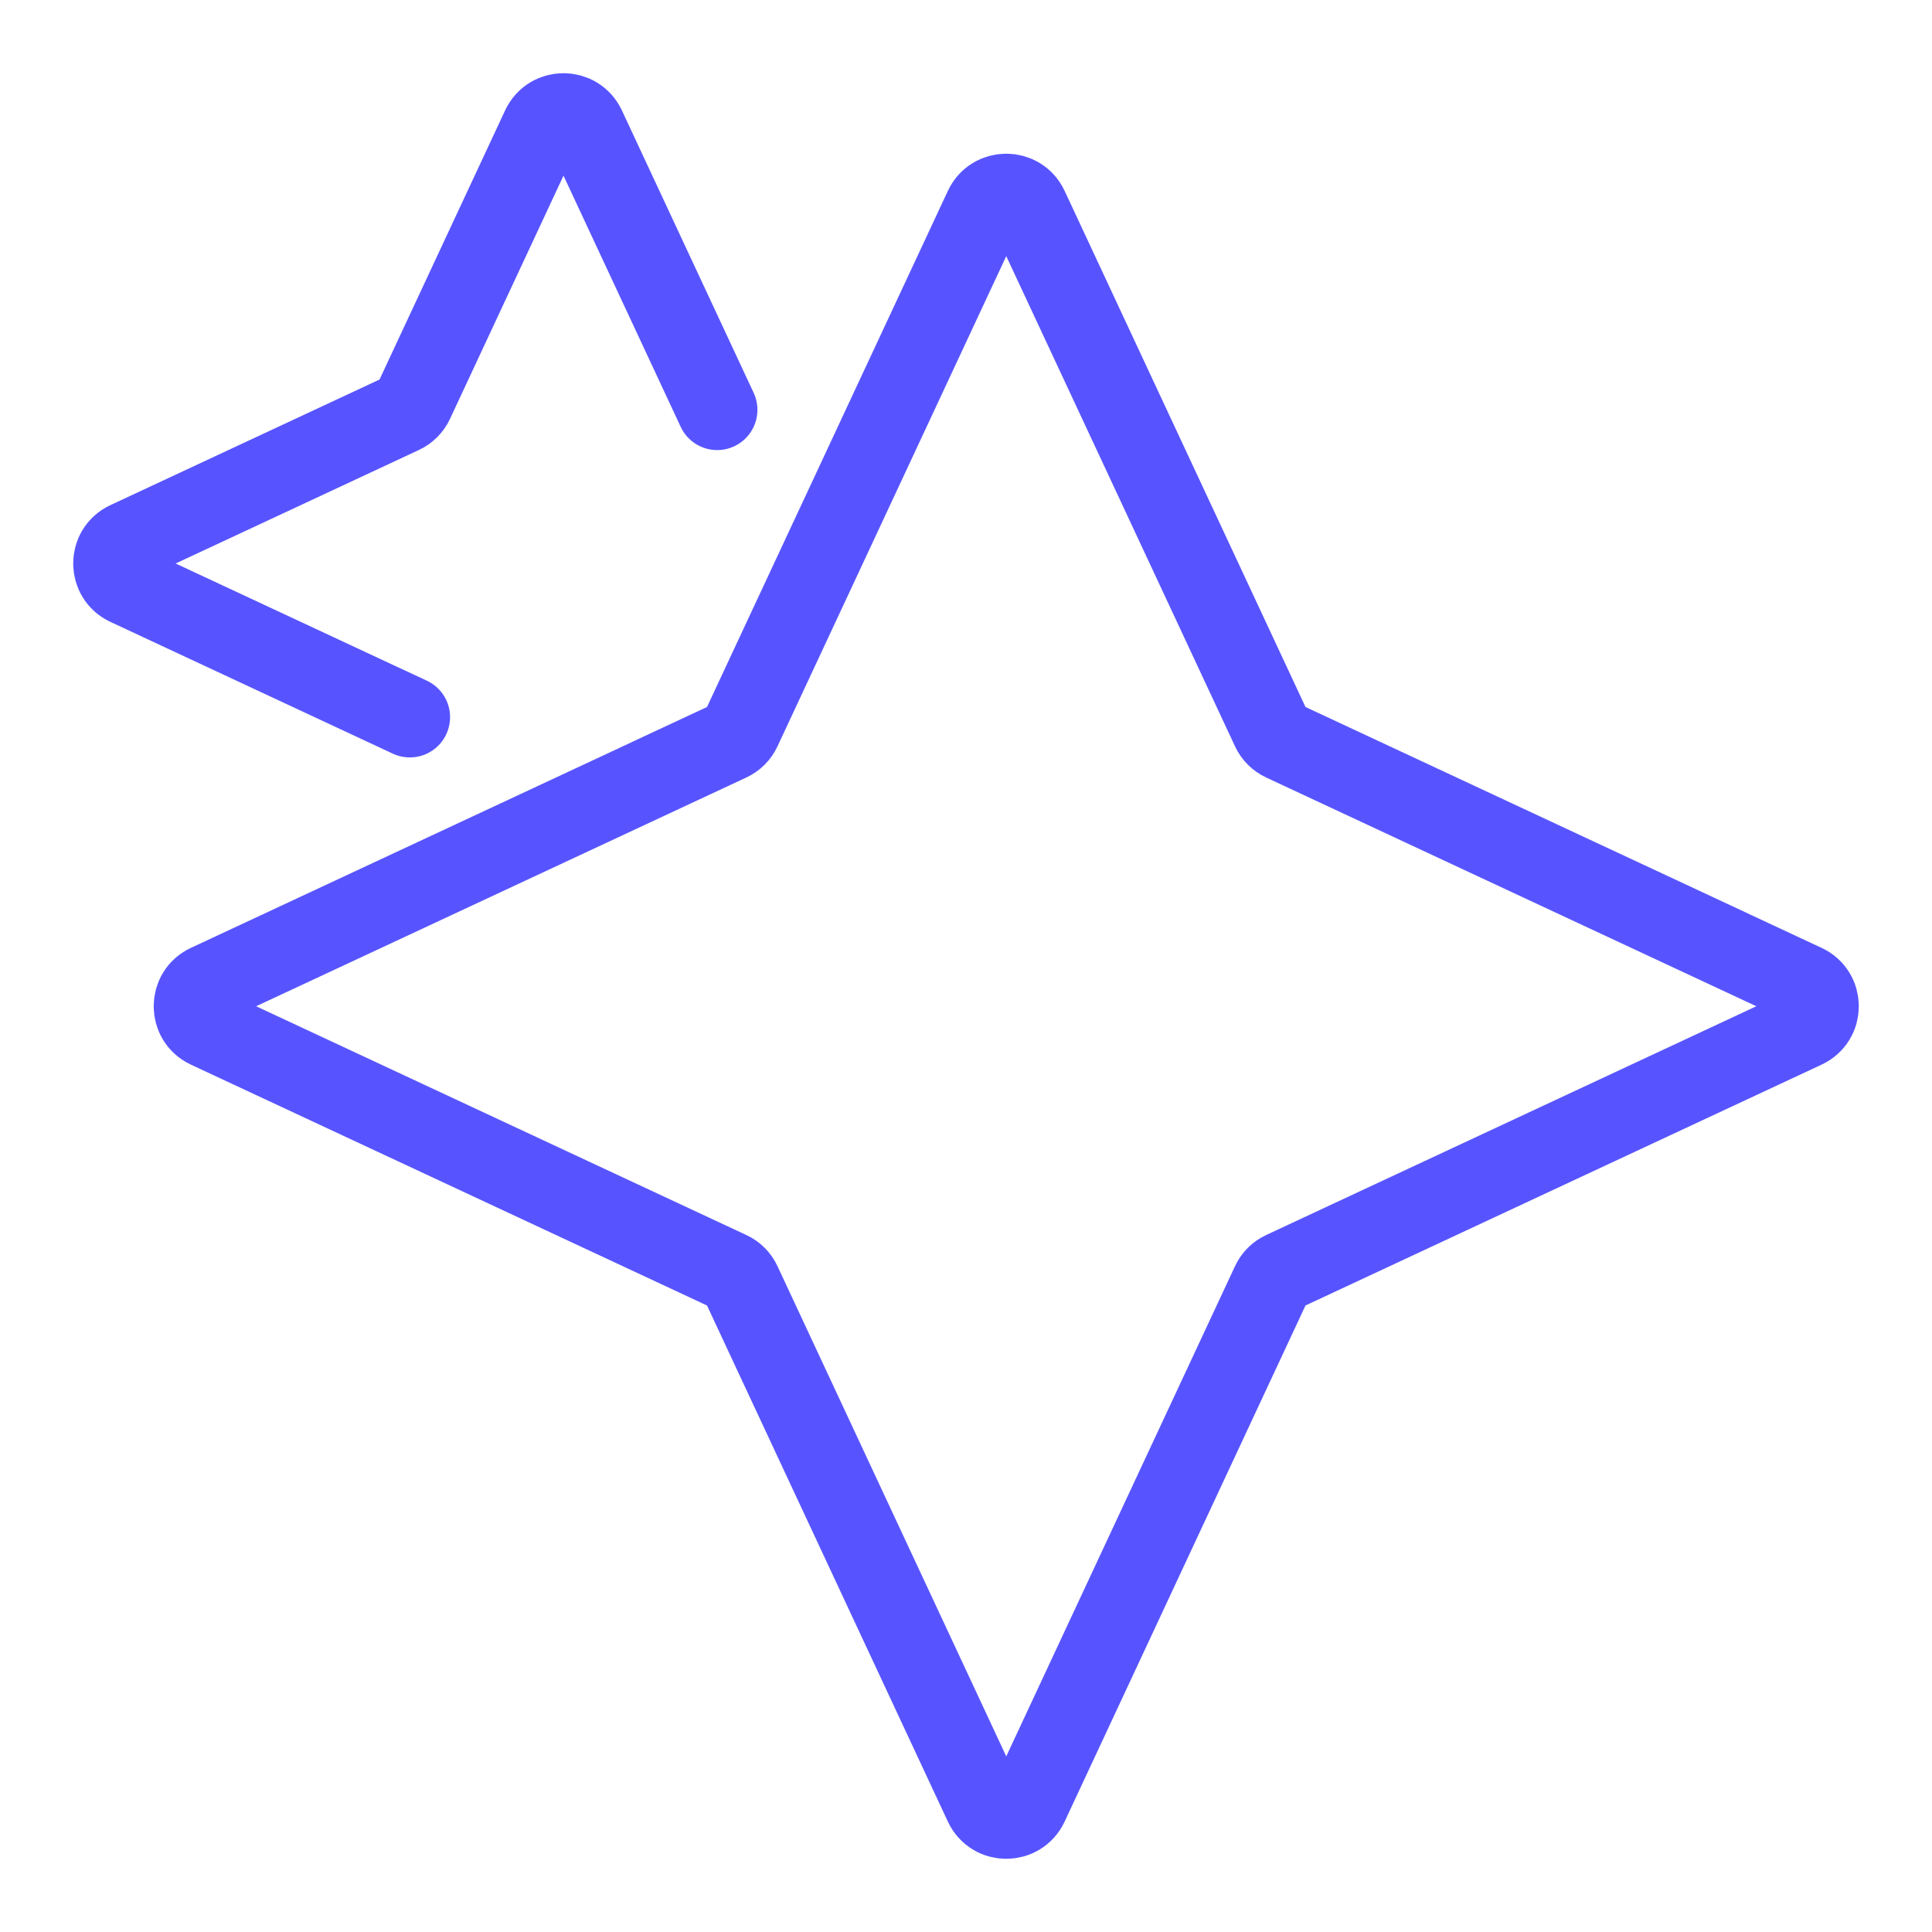 <svg width="48" height="48" viewBox="0 0 48 48" fill="none" xmlns="http://www.w3.org/2000/svg">
<path d="M24.456 5.165C24.672 4.703 25.328 4.703 25.544 5.165L31.59 18.12C31.649 18.248 31.752 18.351 31.88 18.41L44.835 24.456C45.297 24.672 45.297 25.328 44.835 25.544L31.88 31.59C31.752 31.649 31.649 31.752 31.59 31.88L25.544 44.835C25.328 45.297 24.672 45.297 24.456 44.835L18.41 31.88C18.351 31.752 18.248 31.649 18.12 31.59L5.165 25.544C4.703 25.328 4.703 24.672 5.165 24.456L18.12 18.41C18.248 18.351 18.351 18.248 18.41 18.12L24.456 5.165Z" stroke="#5754FF" stroke-width="2" stroke-linecap="round" stroke-linejoin="round"/>
<path d="M10.182 17.818L3.165 14.544C2.703 14.328 2.703 13.672 3.165 13.456L9.984 10.274C10.112 10.214 10.214 10.112 10.274 9.984L13.456 3.165C13.672 2.703 14.328 2.703 14.544 3.165L17.818 10.182" stroke="#5754FF" stroke-width="2" stroke-linecap="round" stroke-linejoin="round"/>
</svg>
